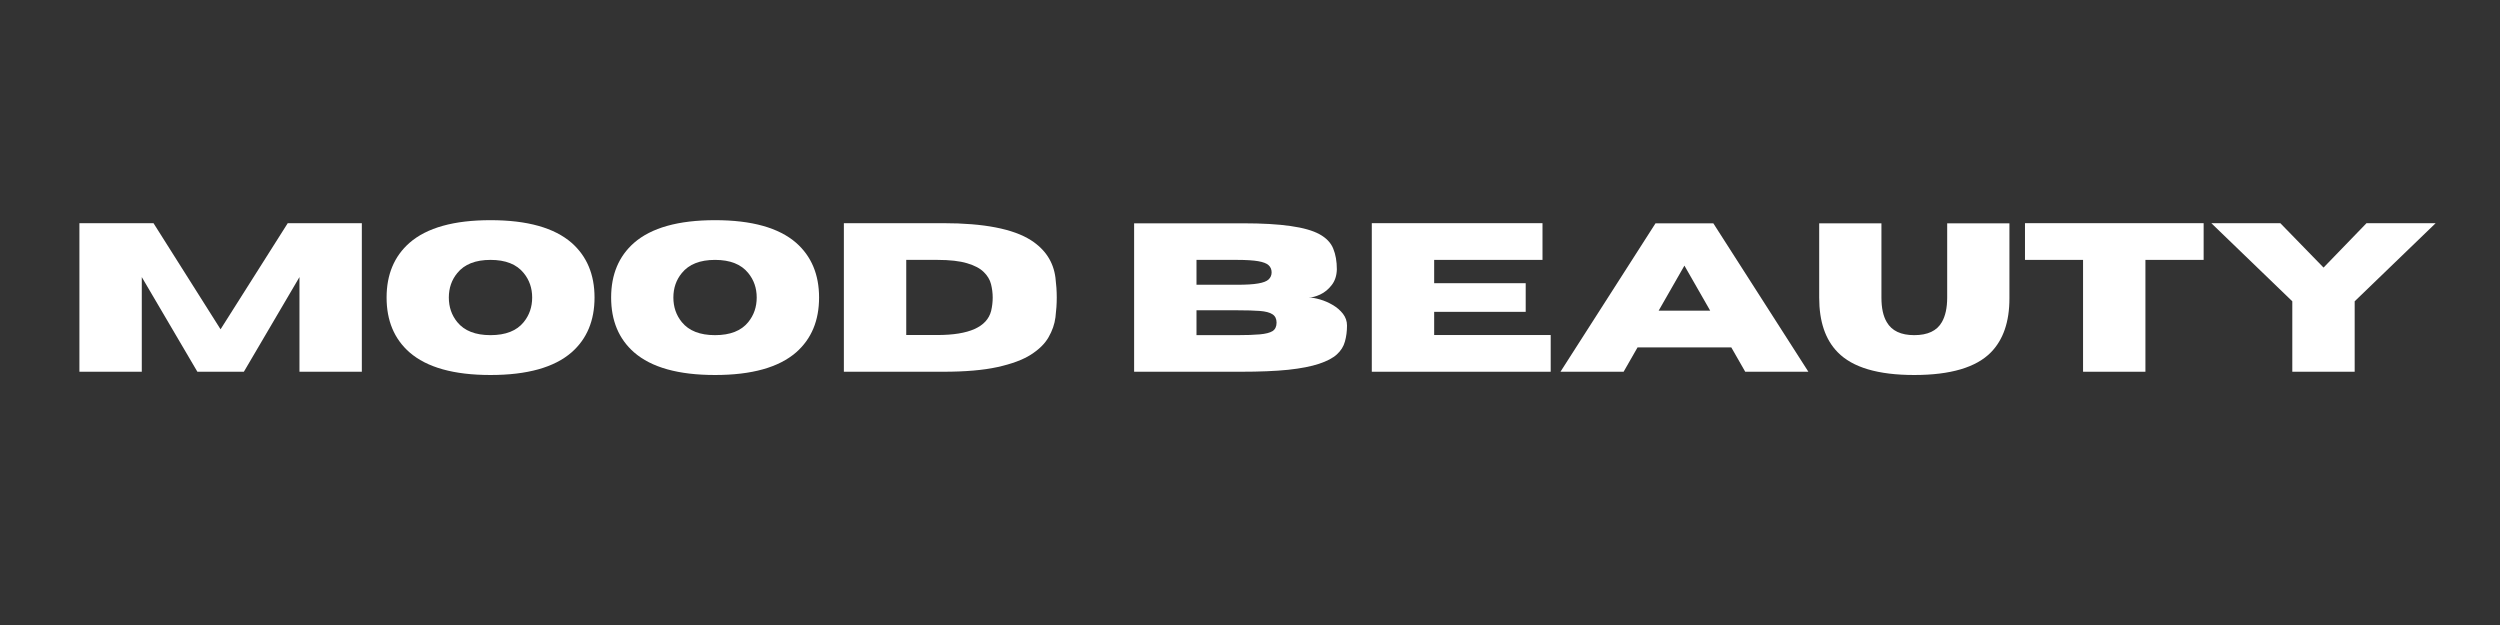 <svg version="1.0" preserveAspectRatio="xMidYMid meet" height="100" viewBox="0 0 300 75" zoomAndPan="magnify" width="400" xmlns:xlink="http://www.w3.org/1999/xlink" xmlns="http://www.w3.org/2000/svg"><rect x="0" y="0" width="300" height="75" fill="#333333" stroke="none"/><defs><g></g><clipPath id="ba3e26a671"><rect height="28" y="0" width="287" x="0"></rect></clipPath></defs><g transform="matrix(1, 0, 0, 1, 7, 23)"><g clip-path="url(#ba3e26a671)"><g fill-opacity="1" fill="#ffffff"><g transform="translate(0.545, 21.609)"><g><path d="M 35.875 0 L 28.391 0 L 28.391 -11.359 L 21.719 0 L 16.141 0 L 9.469 -11.359 L 9.469 0 L 1.984 0 L 1.984 -17.828 L 10.875 -17.828 L 18.922 -5.094 L 26.984 -17.828 L 35.875 -17.828 Z M 35.875 0"></path></g></g></g><g fill-opacity="1" fill="#ffffff"><g transform="translate(38.391, 21.609)"><g><path d="M 13.469 0.391 C 9.07 0.391 5.832 -0.516 3.75 -2.328 C 1.914 -3.941 1 -6.133 1 -8.906 C 1 -11.664 1.914 -13.852 3.75 -15.469 C 5.832 -17.281 9.07 -18.188 13.469 -18.188 C 17.875 -18.188 21.117 -17.281 23.203 -15.469 C 25.035 -13.852 25.953 -11.664 25.953 -8.906 C 25.953 -6.133 25.035 -3.941 23.203 -2.328 C 21.117 -0.516 17.875 0.391 13.469 0.391 Z M 13.469 -4.391 C 15.281 -4.391 16.609 -4.91 17.453 -5.953 C 18.129 -6.785 18.469 -7.77 18.469 -8.906 C 18.469 -10.039 18.129 -11.02 17.453 -11.844 C 16.609 -12.895 15.281 -13.422 13.469 -13.422 C 11.664 -13.422 10.336 -12.895 9.484 -11.844 C 8.805 -11.02 8.469 -10.039 8.469 -8.906 C 8.469 -7.77 8.805 -6.785 9.484 -5.953 C 10.336 -4.91 11.664 -4.391 13.469 -4.391 Z M 13.469 -4.391"></path></g></g></g><g fill-opacity="1" fill="#ffffff"><g transform="translate(65.336, 21.609)"><g><path d="M 13.469 0.391 C 9.07 0.391 5.832 -0.516 3.75 -2.328 C 1.914 -3.941 1 -6.133 1 -8.906 C 1 -11.664 1.914 -13.852 3.75 -15.469 C 5.832 -17.281 9.07 -18.188 13.469 -18.188 C 17.875 -18.188 21.117 -17.281 23.203 -15.469 C 25.035 -13.852 25.953 -11.664 25.953 -8.906 C 25.953 -6.133 25.035 -3.941 23.203 -2.328 C 21.117 -0.516 17.875 0.391 13.469 0.391 Z M 13.469 -4.391 C 15.281 -4.391 16.609 -4.91 17.453 -5.953 C 18.129 -6.785 18.469 -7.77 18.469 -8.906 C 18.469 -10.039 18.129 -11.02 17.453 -11.844 C 16.609 -12.895 15.281 -13.422 13.469 -13.422 C 11.664 -13.422 10.336 -12.895 9.484 -11.844 C 8.805 -11.02 8.469 -10.039 8.469 -8.906 C 8.469 -7.77 8.805 -6.785 9.484 -5.953 C 10.336 -4.91 11.664 -4.391 13.469 -4.391 Z M 13.469 -4.391"></path></g></g></g><g fill-opacity="1" fill="#ffffff"><g transform="translate(92.28, 21.609)"><g><path d="M 13.906 0 L 1.984 0 L 1.984 -17.828 L 13.906 -17.828 C 18.789 -17.828 22.301 -17.145 24.438 -15.781 C 26.156 -14.676 27.133 -13.176 27.375 -11.281 C 27.477 -10.457 27.531 -9.664 27.531 -8.906 C 27.531 -8.156 27.477 -7.363 27.375 -6.531 C 27.27 -5.707 26.992 -4.91 26.547 -4.141 C 26.109 -3.367 25.398 -2.672 24.422 -2.047 C 23.453 -1.43 22.117 -0.938 20.422 -0.562 C 18.734 -0.188 16.562 0 13.906 0 Z M 13.203 -4.406 C 17.004 -4.406 19.156 -5.367 19.656 -7.297 C 19.781 -7.828 19.844 -8.363 19.844 -8.906 C 19.844 -9.445 19.773 -9.984 19.641 -10.516 C 19.504 -11.055 19.211 -11.539 18.766 -11.969 C 18.328 -12.406 17.664 -12.754 16.781 -13.016 C 15.895 -13.285 14.703 -13.422 13.203 -13.422 L 9.469 -13.422 L 9.469 -4.406 Z M 13.203 -4.406"></path></g></g></g><g fill-opacity="1" fill="#ffffff"><g transform="translate(120.802, 21.609)"><g></g></g></g><g fill-opacity="1" fill="#ffffff"><g transform="translate(127.11, 21.609)"><g><path d="M 14.766 0 L 1.984 0 L 1.984 -17.812 L 15.047 -17.812 C 17.359 -17.812 19.266 -17.703 20.766 -17.484 C 22.266 -17.273 23.422 -16.945 24.234 -16.5 C 25.047 -16.051 25.594 -15.477 25.875 -14.781 C 26.164 -14.082 26.312 -13.25 26.312 -12.281 C 26.289 -11.52 26.082 -10.891 25.688 -10.391 C 25.301 -9.891 24.844 -9.516 24.312 -9.266 C 23.789 -9.023 23.328 -8.906 22.922 -8.906 C 23.316 -8.906 23.773 -8.828 24.297 -8.672 C 24.816 -8.523 25.32 -8.305 25.812 -8.016 C 26.312 -7.723 26.723 -7.367 27.047 -6.953 C 27.367 -6.535 27.531 -6.066 27.531 -5.547 C 27.531 -4.848 27.445 -4.207 27.281 -3.625 C 27.125 -3.039 26.801 -2.523 26.312 -2.078 C 25.832 -1.641 25.117 -1.266 24.172 -0.953 C 23.234 -0.641 22 -0.398 20.469 -0.234 C 18.945 -0.078 17.047 0 14.766 0 Z M 14.344 -10.438 C 15.438 -10.438 16.281 -10.488 16.875 -10.594 C 17.477 -10.695 17.895 -10.859 18.125 -11.078 C 18.363 -11.305 18.484 -11.586 18.484 -11.922 C 18.484 -12.273 18.363 -12.562 18.125 -12.781 C 17.895 -13 17.477 -13.16 16.875 -13.266 C 16.281 -13.367 15.438 -13.422 14.344 -13.422 L 9.469 -13.422 L 9.469 -10.438 Z M 14.344 -4.391 C 15.457 -4.391 16.363 -4.422 17.062 -4.484 C 17.758 -4.547 18.27 -4.676 18.594 -4.875 C 18.914 -5.082 19.078 -5.422 19.078 -5.891 C 19.078 -6.348 18.914 -6.68 18.594 -6.891 C 18.27 -7.109 17.758 -7.242 17.062 -7.297 C 16.363 -7.348 15.457 -7.375 14.344 -7.375 L 9.469 -7.375 L 9.469 -4.391 Z M 14.344 -4.391"></path></g></g></g><g fill-opacity="1" fill="#ffffff"><g transform="translate(155.631, 21.609)"><g><path d="M 23.453 0 L 1.984 0 L 1.984 -17.828 L 22.469 -17.828 L 22.469 -13.422 L 9.469 -13.422 L 9.469 -10.625 L 20.453 -10.625 L 20.453 -7.188 L 9.469 -7.188 L 9.469 -4.406 L 23.453 -4.406 Z M 23.453 0"></path></g></g></g><g fill-opacity="1" fill="#ffffff"><g transform="translate(180.068, 21.609)"><g><path d="M 29.938 0 L 22.359 0 L 20.688 -2.922 L 9.438 -2.922 L 7.766 0 L 0.188 0 L 11.594 -17.812 L 18.531 -17.812 Z M 18.156 -7.328 L 15.062 -12.734 L 11.969 -7.328 Z M 18.156 -7.328"></path></g></g></g><g fill-opacity="1" fill="#ffffff"><g transform="translate(210.178, 21.609)"><g><path d="M 12.531 0.391 C 8.188 0.391 5.129 -0.516 3.359 -2.328 C 1.867 -3.836 1.125 -6.023 1.125 -8.891 L 1.125 -17.812 L 8.594 -17.812 L 8.594 -8.891 C 8.594 -7.648 8.805 -6.672 9.234 -5.953 C 9.836 -4.91 10.938 -4.391 12.531 -4.391 C 14.145 -4.391 15.25 -4.91 15.844 -5.953 C 16.27 -6.691 16.484 -7.672 16.484 -8.891 L 16.484 -17.812 L 23.953 -17.812 L 23.953 -8.797 C 23.953 -5.992 23.211 -3.836 21.734 -2.328 C 19.953 -0.516 16.883 0.391 12.531 0.391 Z M 12.531 0.391"></path></g></g></g><g fill-opacity="1" fill="#ffffff"><g transform="translate(235.248, 21.609)"><g><path d="M 15.203 0 L 7.719 0 L 7.719 -13.422 L 0.75 -13.422 L 0.75 -17.828 L 22.188 -17.828 L 22.188 -13.422 L 15.203 -13.422 Z M 15.203 0"></path></g></g></g><g fill-opacity="1" fill="#ffffff"><g transform="translate(258.17, 21.609)"><g><path d="M 17.391 0 L 9.906 0 L 9.906 -8.453 L 0.188 -17.828 L 8.469 -17.828 L 13.656 -12.5 L 18.812 -17.828 L 27.109 -17.828 L 17.391 -8.453 Z M 17.391 0"></path></g></g></g></g></g></svg>